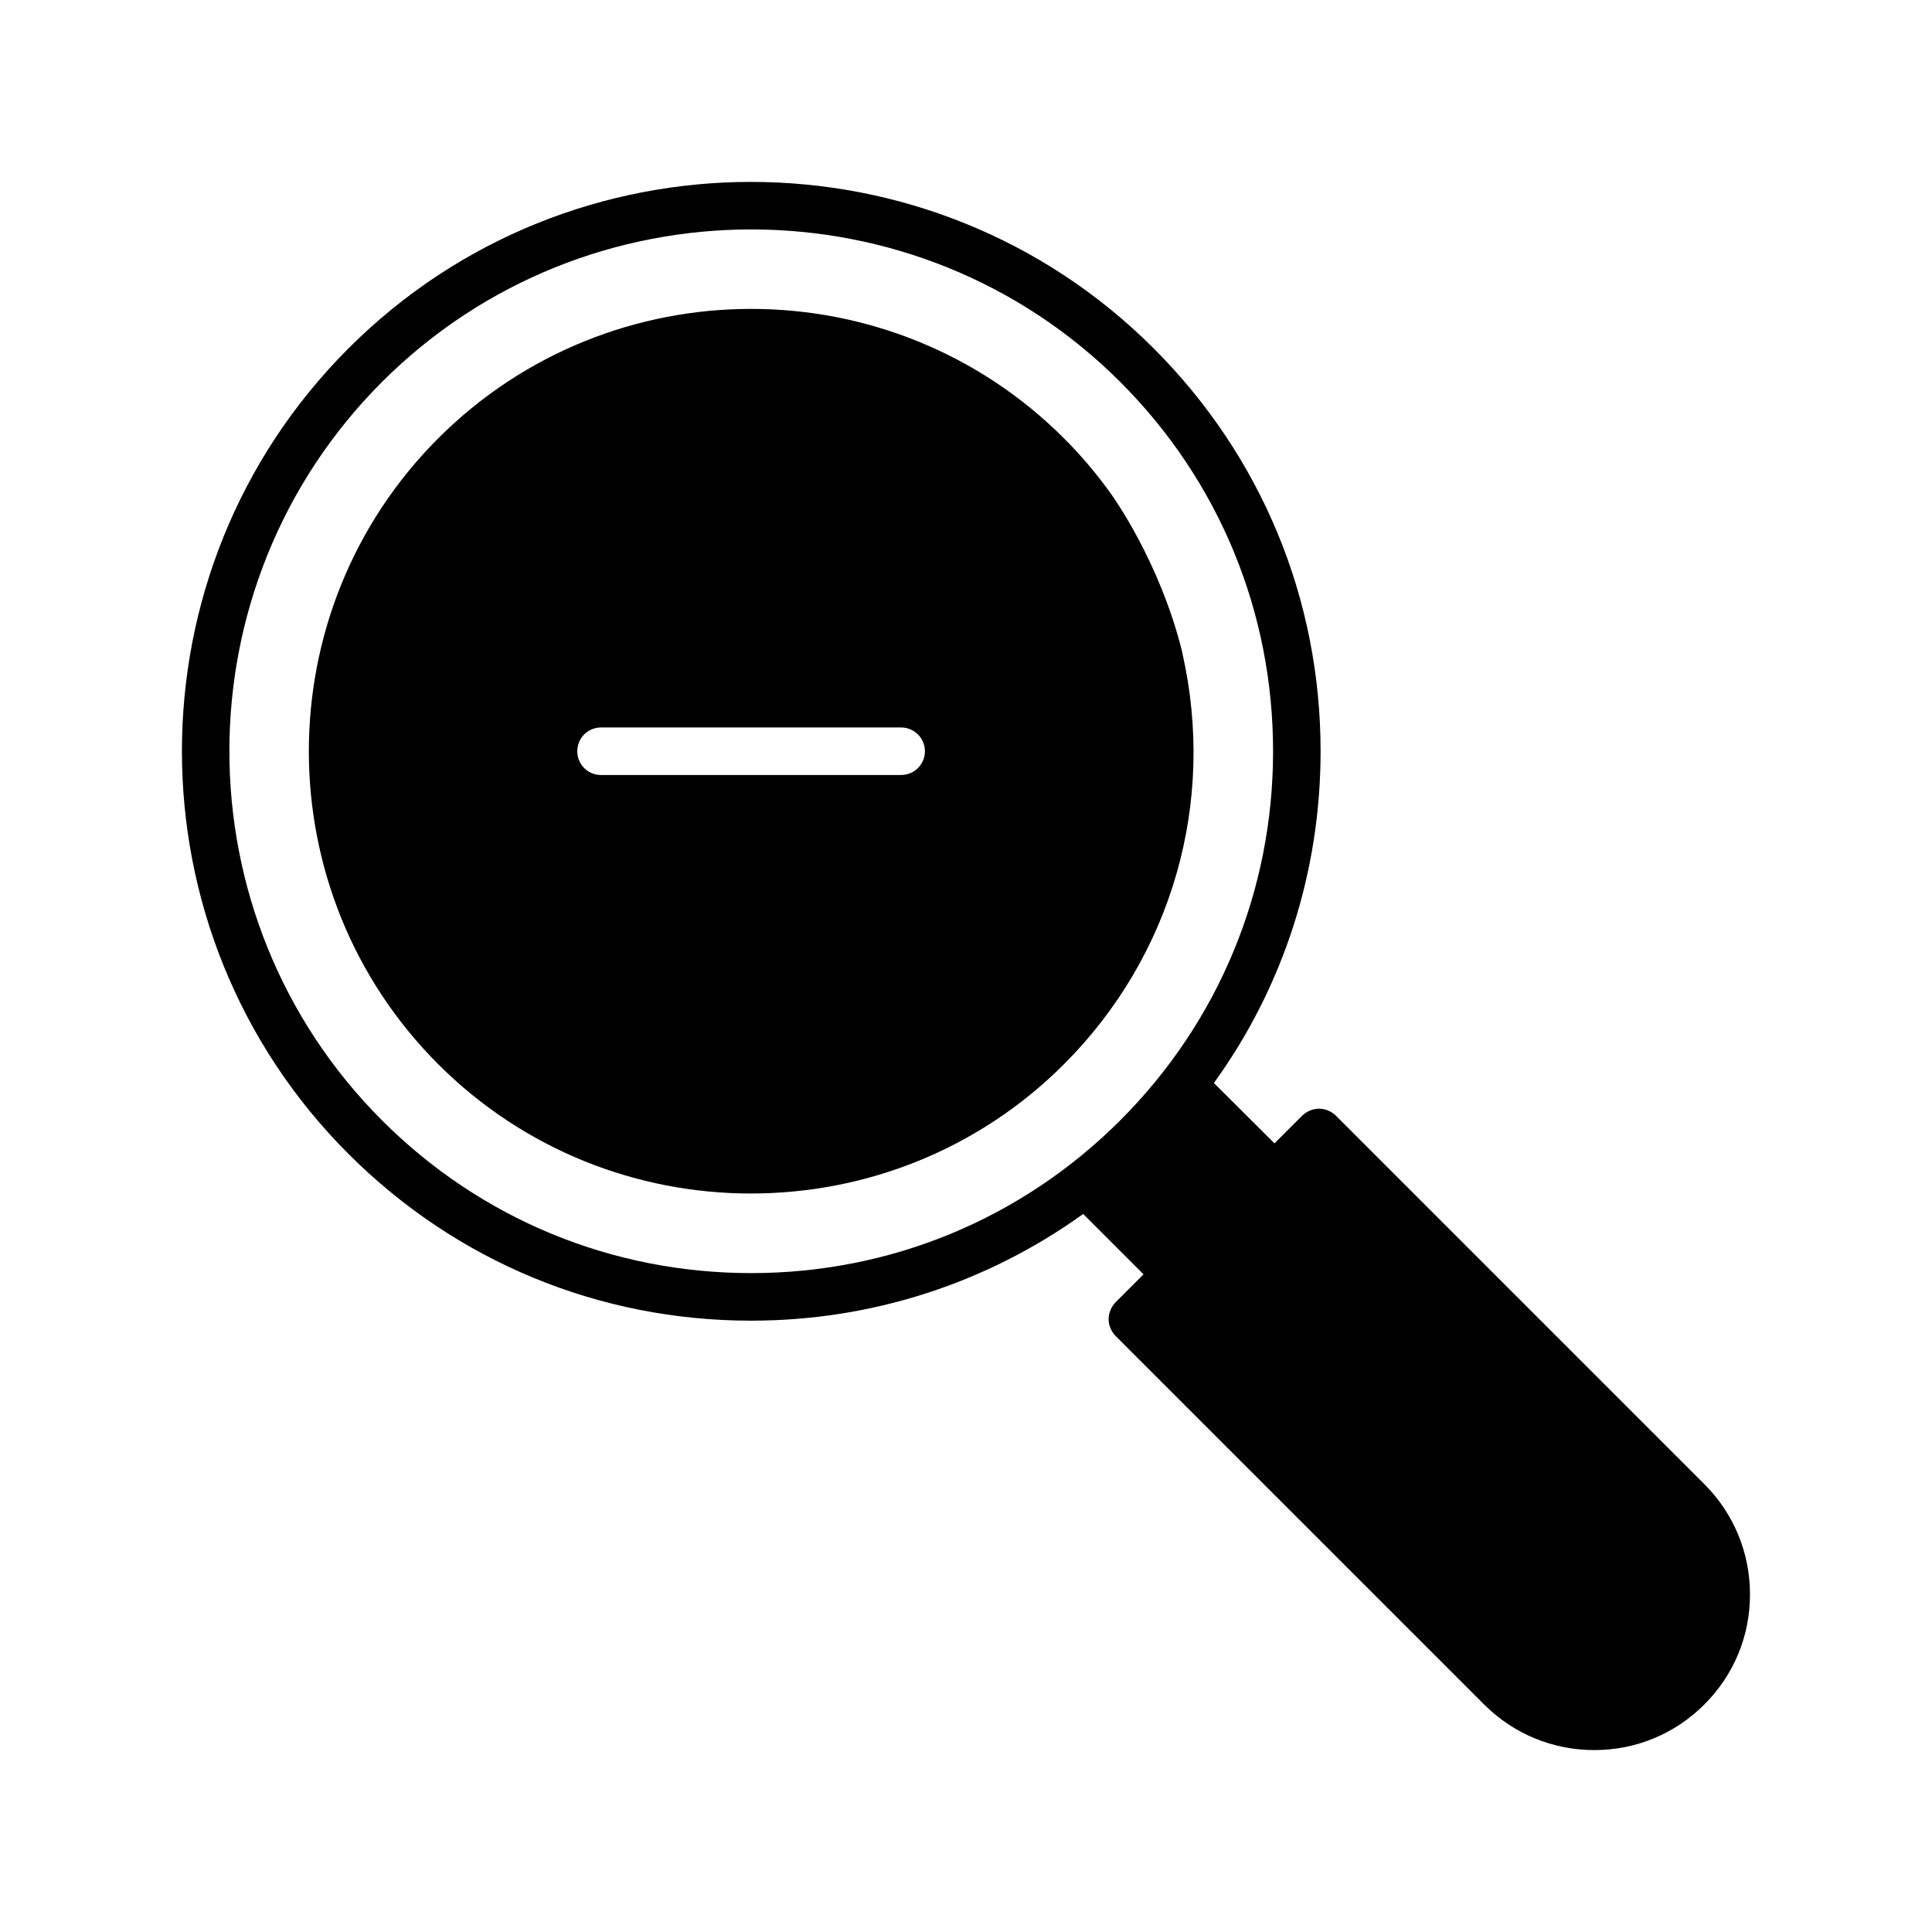 <?xml version="1.0" encoding="UTF-8"?>
<!-- Uploaded to: SVG Repo, www.svgrepo.com, Generator: SVG Repo Mixer Tools -->
<svg fill="#000000" width="800px" height="800px" version="1.1" viewBox="144 144 512 512" xmlns="http://www.w3.org/2000/svg">
 <g>
  <path d="m343.02 460.29c30.039 0 60.078-11.398 82.941-34.258 28.652-28.656 40.367-69.398 31.363-109.01v-0.125c-5.918-24.059-18.516-41.5-19.02-42.195-3.652-5.102-7.809-10.012-12.344-14.547-45.723-45.723-120.09-45.723-165.82 0-45.723 45.723-45.723 120.16 0 165.88 22.859 22.859 52.898 34.258 82.875 34.258zm-39.738-123.5h79.539c3.465 0 6.297 2.836 6.297 6.297 0 3.465-2.836 6.297-6.297 6.297l-79.539 0.004c-3.527 0-6.297-2.836-6.297-6.297 0-3.465 2.773-6.301 6.297-6.301z"/>
  <path d="m343.08 493.99c31.992 0 62.473-9.949 87.977-28.277l15.996 15.996-7.43 7.43c-1.133 1.195-1.824 2.769-1.824 4.473 0 1.637 0.691 3.211 1.824 4.41l97.676 97.676c7.809 7.809 18.199 12.09 29.223 12.09 11.02 0 21.348-4.281 29.156-12.09 7.809-7.809 12.09-18.137 12.09-29.156 0-11.02-4.281-21.41-12.09-29.223l-97.676-97.68c-1.195-1.133-2.769-1.824-4.41-1.824-1.699 0-3.273 0.691-4.473 1.824l-7.367 7.367-16.059-15.996c18.391-25.441 28.277-55.922 28.277-87.914 0-40.367-15.68-78.215-44.211-106.75-58.82-58.82-154.61-58.883-213.43 0-58.82 58.82-58.82 154.61 0 213.43 28.531 28.531 66.379 44.215 106.75 44.215zm-97.863-248.76c53.969-53.906 141.76-53.906 195.67 0 26.137 26.137 40.492 60.898 40.492 97.863 0 36.902-14.359 71.668-40.492 97.801-26.137 26.137-60.898 40.492-97.801 40.492-36.969 0-71.73-14.359-97.863-40.492-53.91-53.969-53.91-141.69-0.004-195.66z"/>
 </g>
</svg>